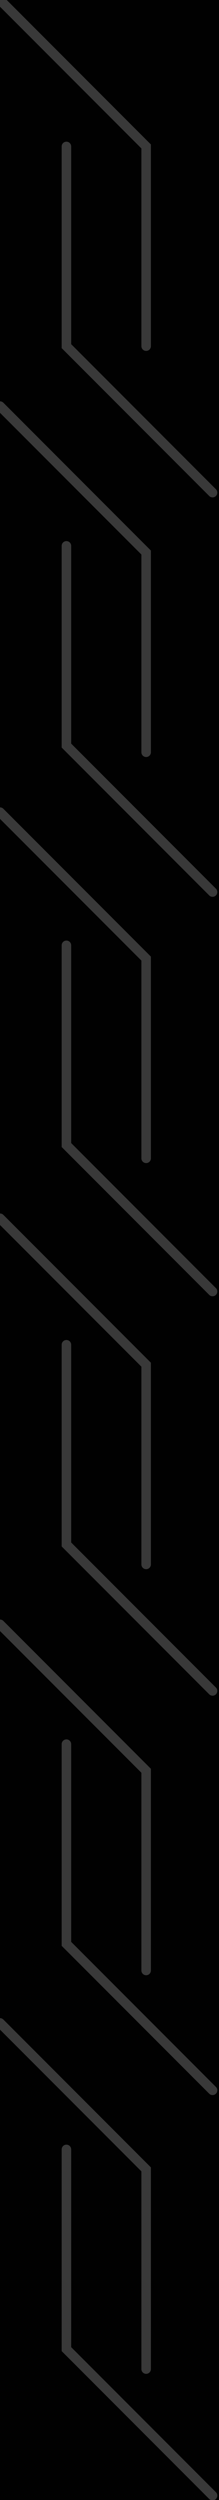 <svg xmlns="http://www.w3.org/2000/svg" width="23" height="262" viewBox="0 0 23 262" fill="none">
<g clip-path="url(#clip0_352_1324)">
<rect width="23" height="262" fill="#010101"/>
<path d="M7.476 15.348C7.476 15.072 7.252 14.848 6.976 14.848C6.7 14.848 6.476 15.072 6.476 15.348H7.476ZM6.976 36.277H6.476V36.484L6.623 36.631L6.976 36.277ZM21.971 51.979C22.166 52.175 22.483 52.175 22.678 51.979C22.873 51.784 22.873 51.468 22.678 51.272L21.971 51.979ZM6.476 15.348V36.277H7.476V15.348H6.476ZM6.623 36.631L21.971 51.979L22.678 51.272L7.33 35.924L6.623 36.631Z" fill="#393939"/>
<path d="M7.476 57.207C7.476 56.931 7.252 56.707 6.976 56.707C6.7 56.707 6.476 56.931 6.476 57.207H7.476ZM6.976 78.137H6.476V78.344L6.623 78.49L6.976 78.137ZM21.971 93.839C22.166 94.034 22.483 94.034 22.678 93.839C22.873 93.644 22.873 93.327 22.678 93.132L21.971 93.839ZM6.476 57.207V78.137H7.476V57.207H6.476ZM6.623 78.49L21.971 93.839L22.678 93.132L7.33 77.783L6.623 78.49Z" fill="#393939"/>
<path d="M7.476 99.07C7.476 98.794 7.252 98.57 6.976 98.57C6.7 98.57 6.476 98.794 6.476 99.07H7.476ZM6.976 120H6.476V120.207L6.623 120.354L6.976 120ZM21.971 135.702C22.166 135.897 22.483 135.897 22.678 135.702C22.873 135.507 22.873 135.19 22.678 134.995L21.971 135.702ZM6.476 99.07V120H7.476V99.07H6.476ZM6.623 120.354L21.971 135.702L22.678 134.995L7.33 119.646L6.623 120.354Z" fill="#393939"/>
<path d="M7.476 140.93C7.476 140.654 7.252 140.43 6.976 140.43C6.7 140.43 6.476 140.654 6.476 140.93H7.476ZM6.976 161.859H6.476V162.067L6.623 162.213L6.976 161.859ZM21.971 177.561C22.166 177.757 22.483 177.757 22.678 177.561C22.873 177.366 22.873 177.05 22.678 176.854L21.971 177.561ZM6.476 140.93V161.859H7.476V140.93H6.476ZM6.623 162.213L21.971 177.561L22.678 176.854L7.33 161.506L6.623 162.213Z" fill="#393939"/>
<path d="M7.476 225.258C7.476 224.982 7.252 224.758 6.976 224.758C6.7 224.758 6.476 224.982 6.476 225.258H7.476ZM6.976 246.188H6.476V246.395L6.623 246.541L6.976 246.188ZM21.971 261.89C22.166 262.085 22.483 262.085 22.678 261.89C22.873 261.694 22.873 261.378 22.678 261.182L21.971 261.89ZM6.476 225.258V246.188H7.476V225.258H6.476ZM6.623 246.541L21.971 261.89L22.678 261.182L7.33 245.834L6.623 246.541Z" fill="#393939"/>
<path d="M7.476 182.785C7.476 182.509 7.252 182.285 6.976 182.285C6.7 182.285 6.476 182.509 6.476 182.785H7.476ZM6.976 203.715H6.476V203.922L6.623 204.068L6.976 203.715ZM21.971 219.417C22.166 219.612 22.483 219.612 22.678 219.417C22.873 219.222 22.873 218.905 22.678 218.71L21.971 219.417ZM6.476 182.785V203.715H7.476V182.785H6.476ZM6.623 204.068L21.971 219.417L22.678 218.71L7.33 203.361L6.623 204.068Z" fill="#393939"/>
<path d="M14.849 78.836C14.849 79.112 15.072 79.336 15.349 79.336C15.625 79.336 15.849 79.112 15.849 78.836L14.849 78.836ZM15.349 57.906L15.849 57.906L15.849 57.699L15.702 57.553L15.349 57.906ZM0.354 42.204C0.158 42.009 -0.158 42.009 -0.353 42.204C-0.549 42.4 -0.549 42.716 -0.353 42.911L0.354 42.204ZM15.849 78.836L15.849 57.906L14.849 57.906L14.849 78.836L15.849 78.836ZM15.702 57.553L0.354 42.204L-0.353 42.911L14.995 58.26L15.702 57.553Z" fill="#393939"/>
<path d="M14.849 36.277C14.849 36.553 15.072 36.777 15.349 36.777C15.625 36.777 15.849 36.553 15.849 36.277L14.849 36.277ZM15.349 15.348L15.849 15.348L15.849 15.14L15.702 14.994L15.349 15.348ZM0.354 -0.354C0.158 -0.55 -0.158 -0.55 -0.353 -0.354C-0.549 -0.159 -0.549 0.157 -0.353 0.353L0.354 -0.354ZM15.849 36.277L15.849 15.348L14.849 15.348L14.849 36.277L15.849 36.277ZM15.702 14.994L0.354 -0.354L-0.353 0.353L14.995 15.701L15.702 14.994Z" fill="#393939"/>
<path d="M14.849 121.391C14.849 121.667 15.072 121.891 15.349 121.891C15.625 121.891 15.849 121.667 15.849 121.391L14.849 121.391ZM15.349 100.461L15.849 100.461L15.849 100.254L15.702 100.107L15.349 100.461ZM0.354 84.759C0.158 84.564 -0.158 84.564 -0.353 84.759C-0.549 84.954 -0.549 85.271 -0.353 85.466L0.354 84.759ZM15.849 121.391L15.849 100.461L14.849 100.461L14.849 121.391L15.849 121.391ZM15.702 100.107L0.354 84.759L-0.353 85.466L14.995 100.814L15.702 100.107Z" fill="#393939"/>
<path d="M14.849 163.949C14.849 164.225 15.072 164.449 15.349 164.449C15.625 164.449 15.849 164.225 15.849 163.949L14.849 163.949ZM15.349 143.02L15.849 143.02L15.849 142.812L15.702 142.666L15.349 143.02ZM0.354 127.318C0.158 127.122 -0.158 127.122 -0.353 127.318C-0.549 127.513 -0.549 127.829 -0.353 128.025L0.354 127.318ZM15.849 163.949L15.849 143.02L14.849 143.02L14.849 163.949L15.849 163.949ZM15.702 142.666L0.354 127.318L-0.353 128.025L14.995 143.373L15.702 142.666Z" fill="#393939"/>
<path d="M14.849 248.277C14.849 248.553 15.072 248.777 15.349 248.777C15.625 248.777 15.849 248.553 15.849 248.277L14.849 248.277ZM15.349 227.348L15.849 227.348L15.849 227.141L15.702 226.994L15.349 227.348ZM0.354 211.646C0.158 211.45 -0.158 211.45 -0.353 211.646C-0.549 211.841 -0.549 212.157 -0.353 212.353L0.354 211.646ZM15.849 248.277L15.849 227.348L14.849 227.348L14.849 248.277L15.849 248.277ZM15.702 226.994L0.354 211.646L-0.353 212.353L14.995 227.701L15.702 226.994Z" fill="#393939"/>
<path d="M14.849 206.504C14.849 206.78 15.072 207.004 15.349 207.004C15.625 207.004 15.849 206.78 15.849 206.504L14.849 206.504ZM15.349 185.574L15.849 185.574L15.849 185.367L15.702 185.221L15.349 185.574ZM0.354 169.872C0.158 169.677 -0.158 169.677 -0.353 169.872C-0.549 170.067 -0.549 170.384 -0.353 170.579L0.354 169.872ZM15.849 206.504L15.849 185.574L14.849 185.574L14.849 206.504L15.849 206.504ZM15.702 185.221L0.354 169.872L-0.353 170.579L14.995 185.928L15.702 185.221Z" fill="#393939"/>
</g>
<defs>
<clipPath id="clip0_352_1324">
<rect width="23" height="262" fill="white"/>
</clipPath>
</defs>
</svg>